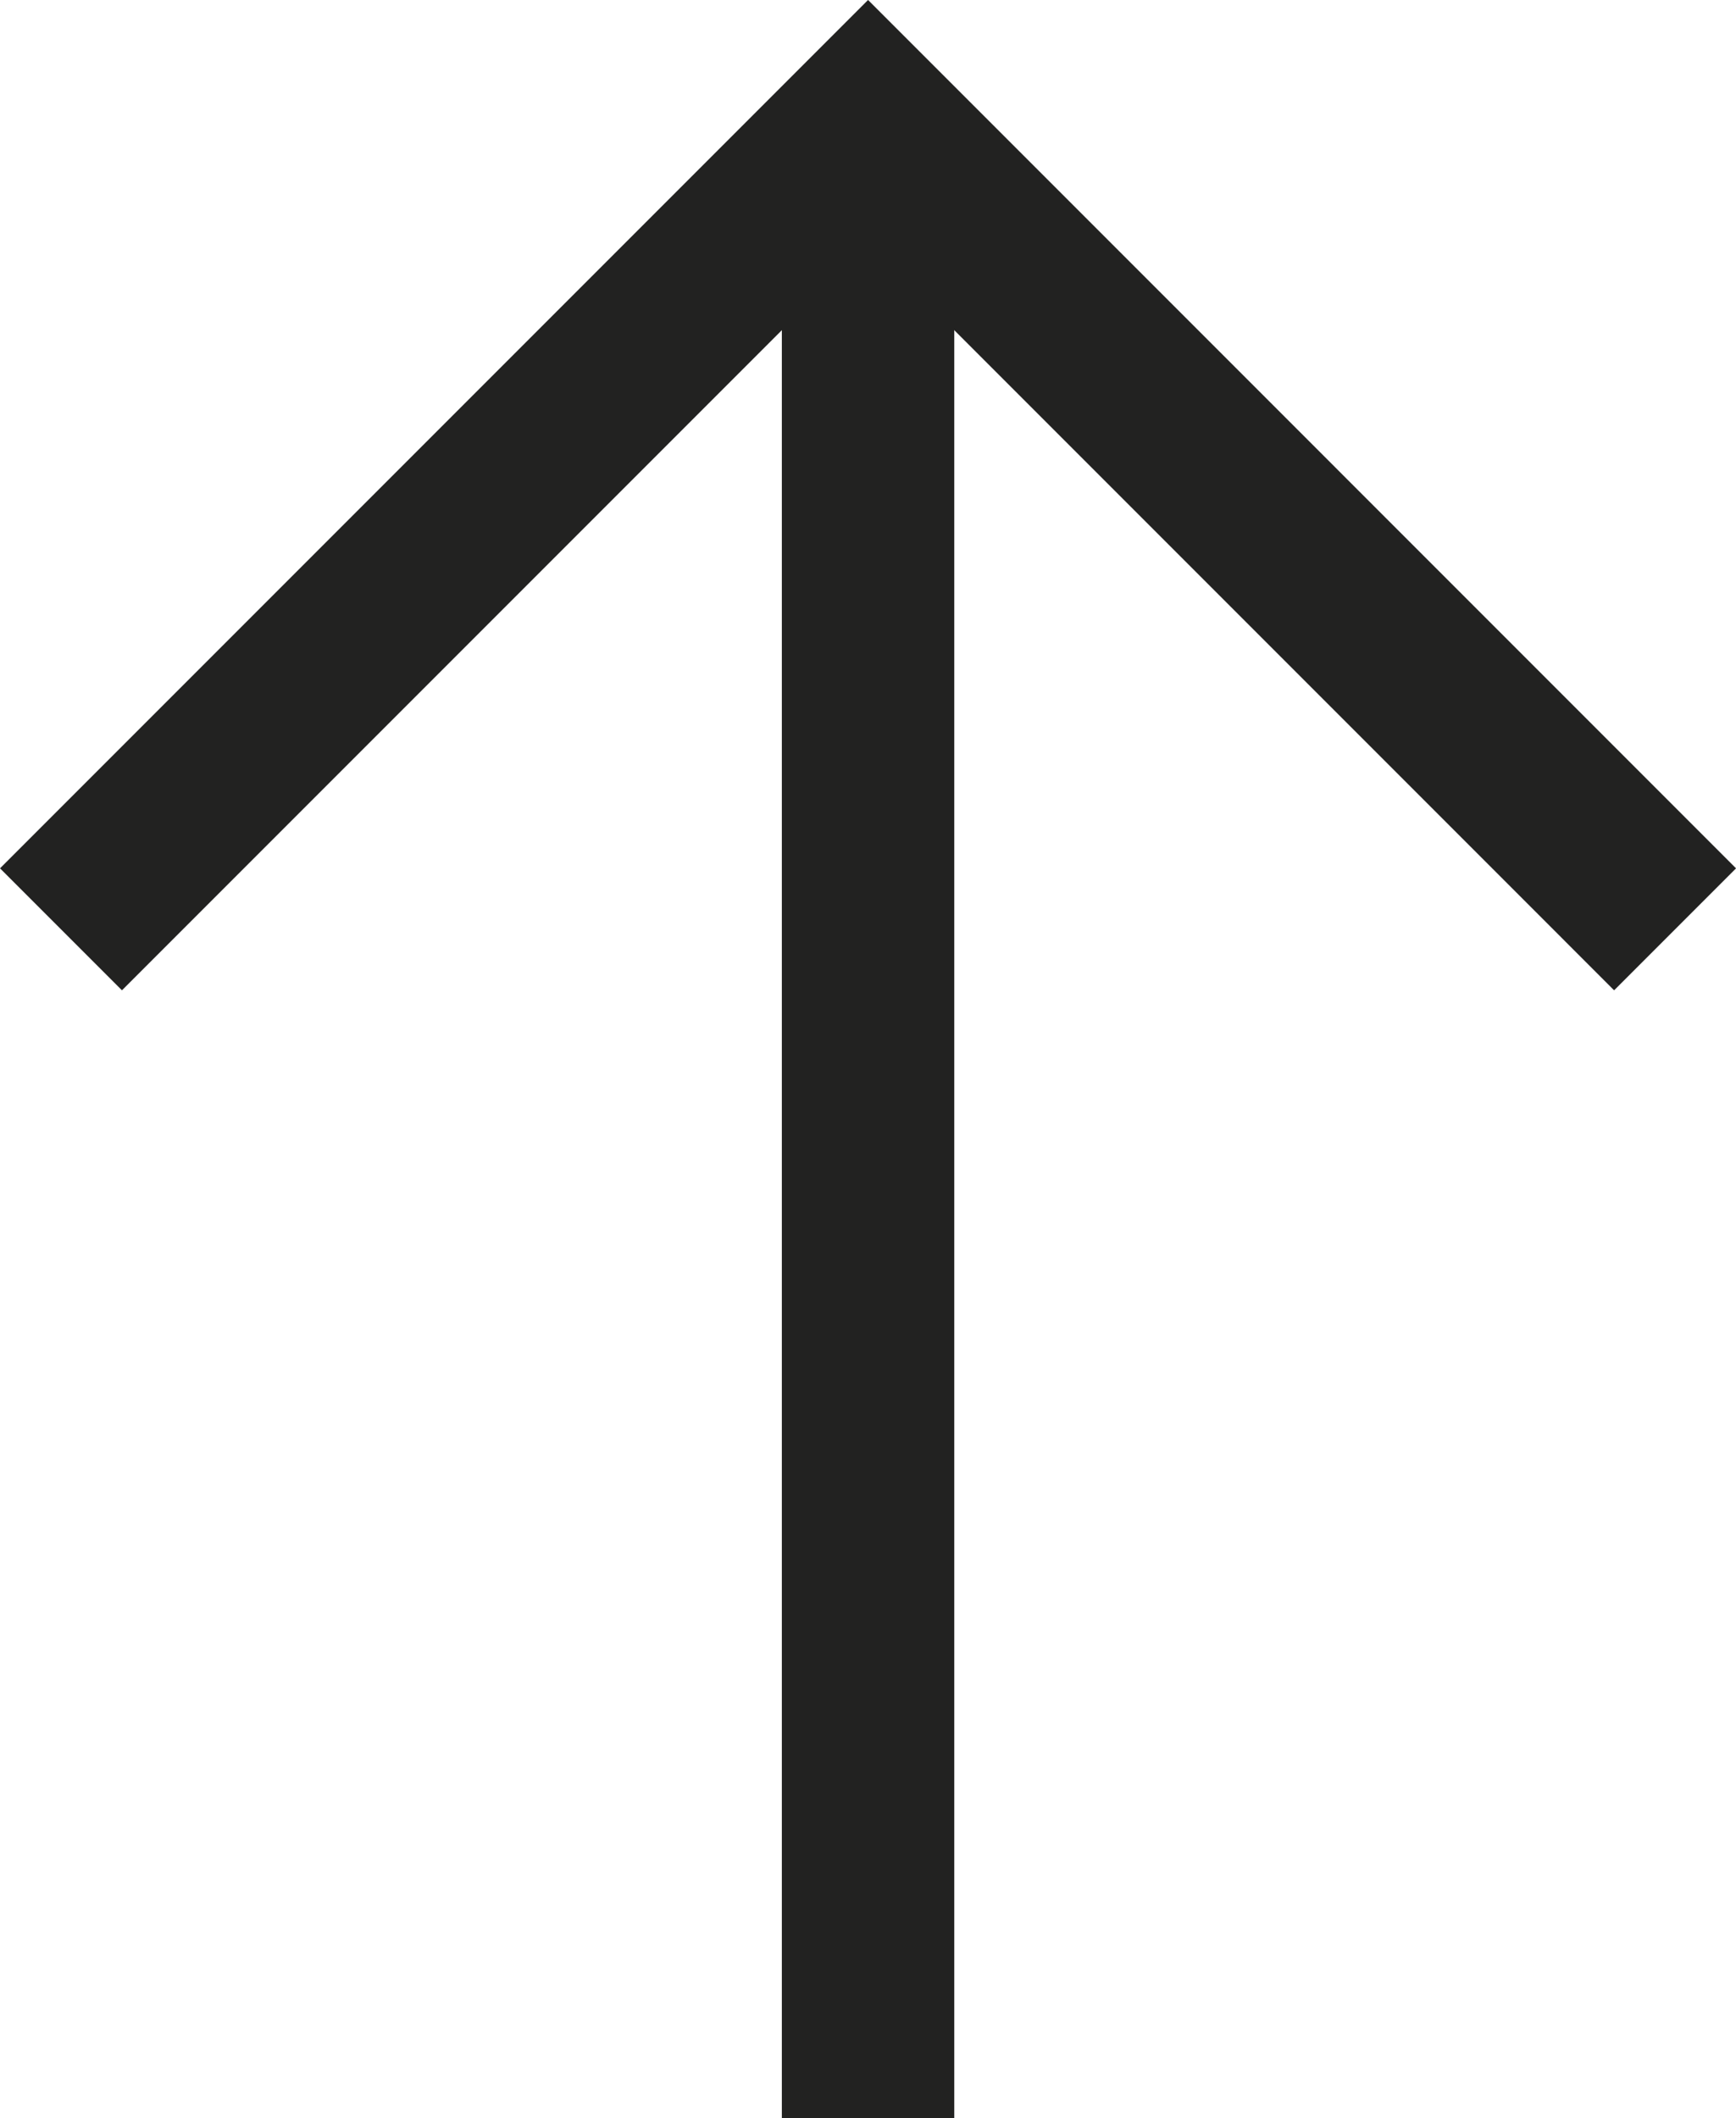 <svg xmlns="http://www.w3.org/2000/svg" width="30.204" height="36.84" viewBox="0 0 30.204 36.84">
  <g id="Arrow_black" transform="translate(-1.739 37.34) rotate(-90)">
    <path id="Caminho_66" data-name="Caminho 66" d="M.5,18.7H35.219" transform="translate(0 -1.858)" fill="none" stroke="#222221" stroke-width="3"/>
    <path id="Caminho_67" data-name="Caminho 67" d="M32.8,2.8,46.842,16.842,32.8,30.883" transform="translate(-11.623 0)" fill="none" stroke="#222221" stroke-width="3"/>
  </g>
</svg>
